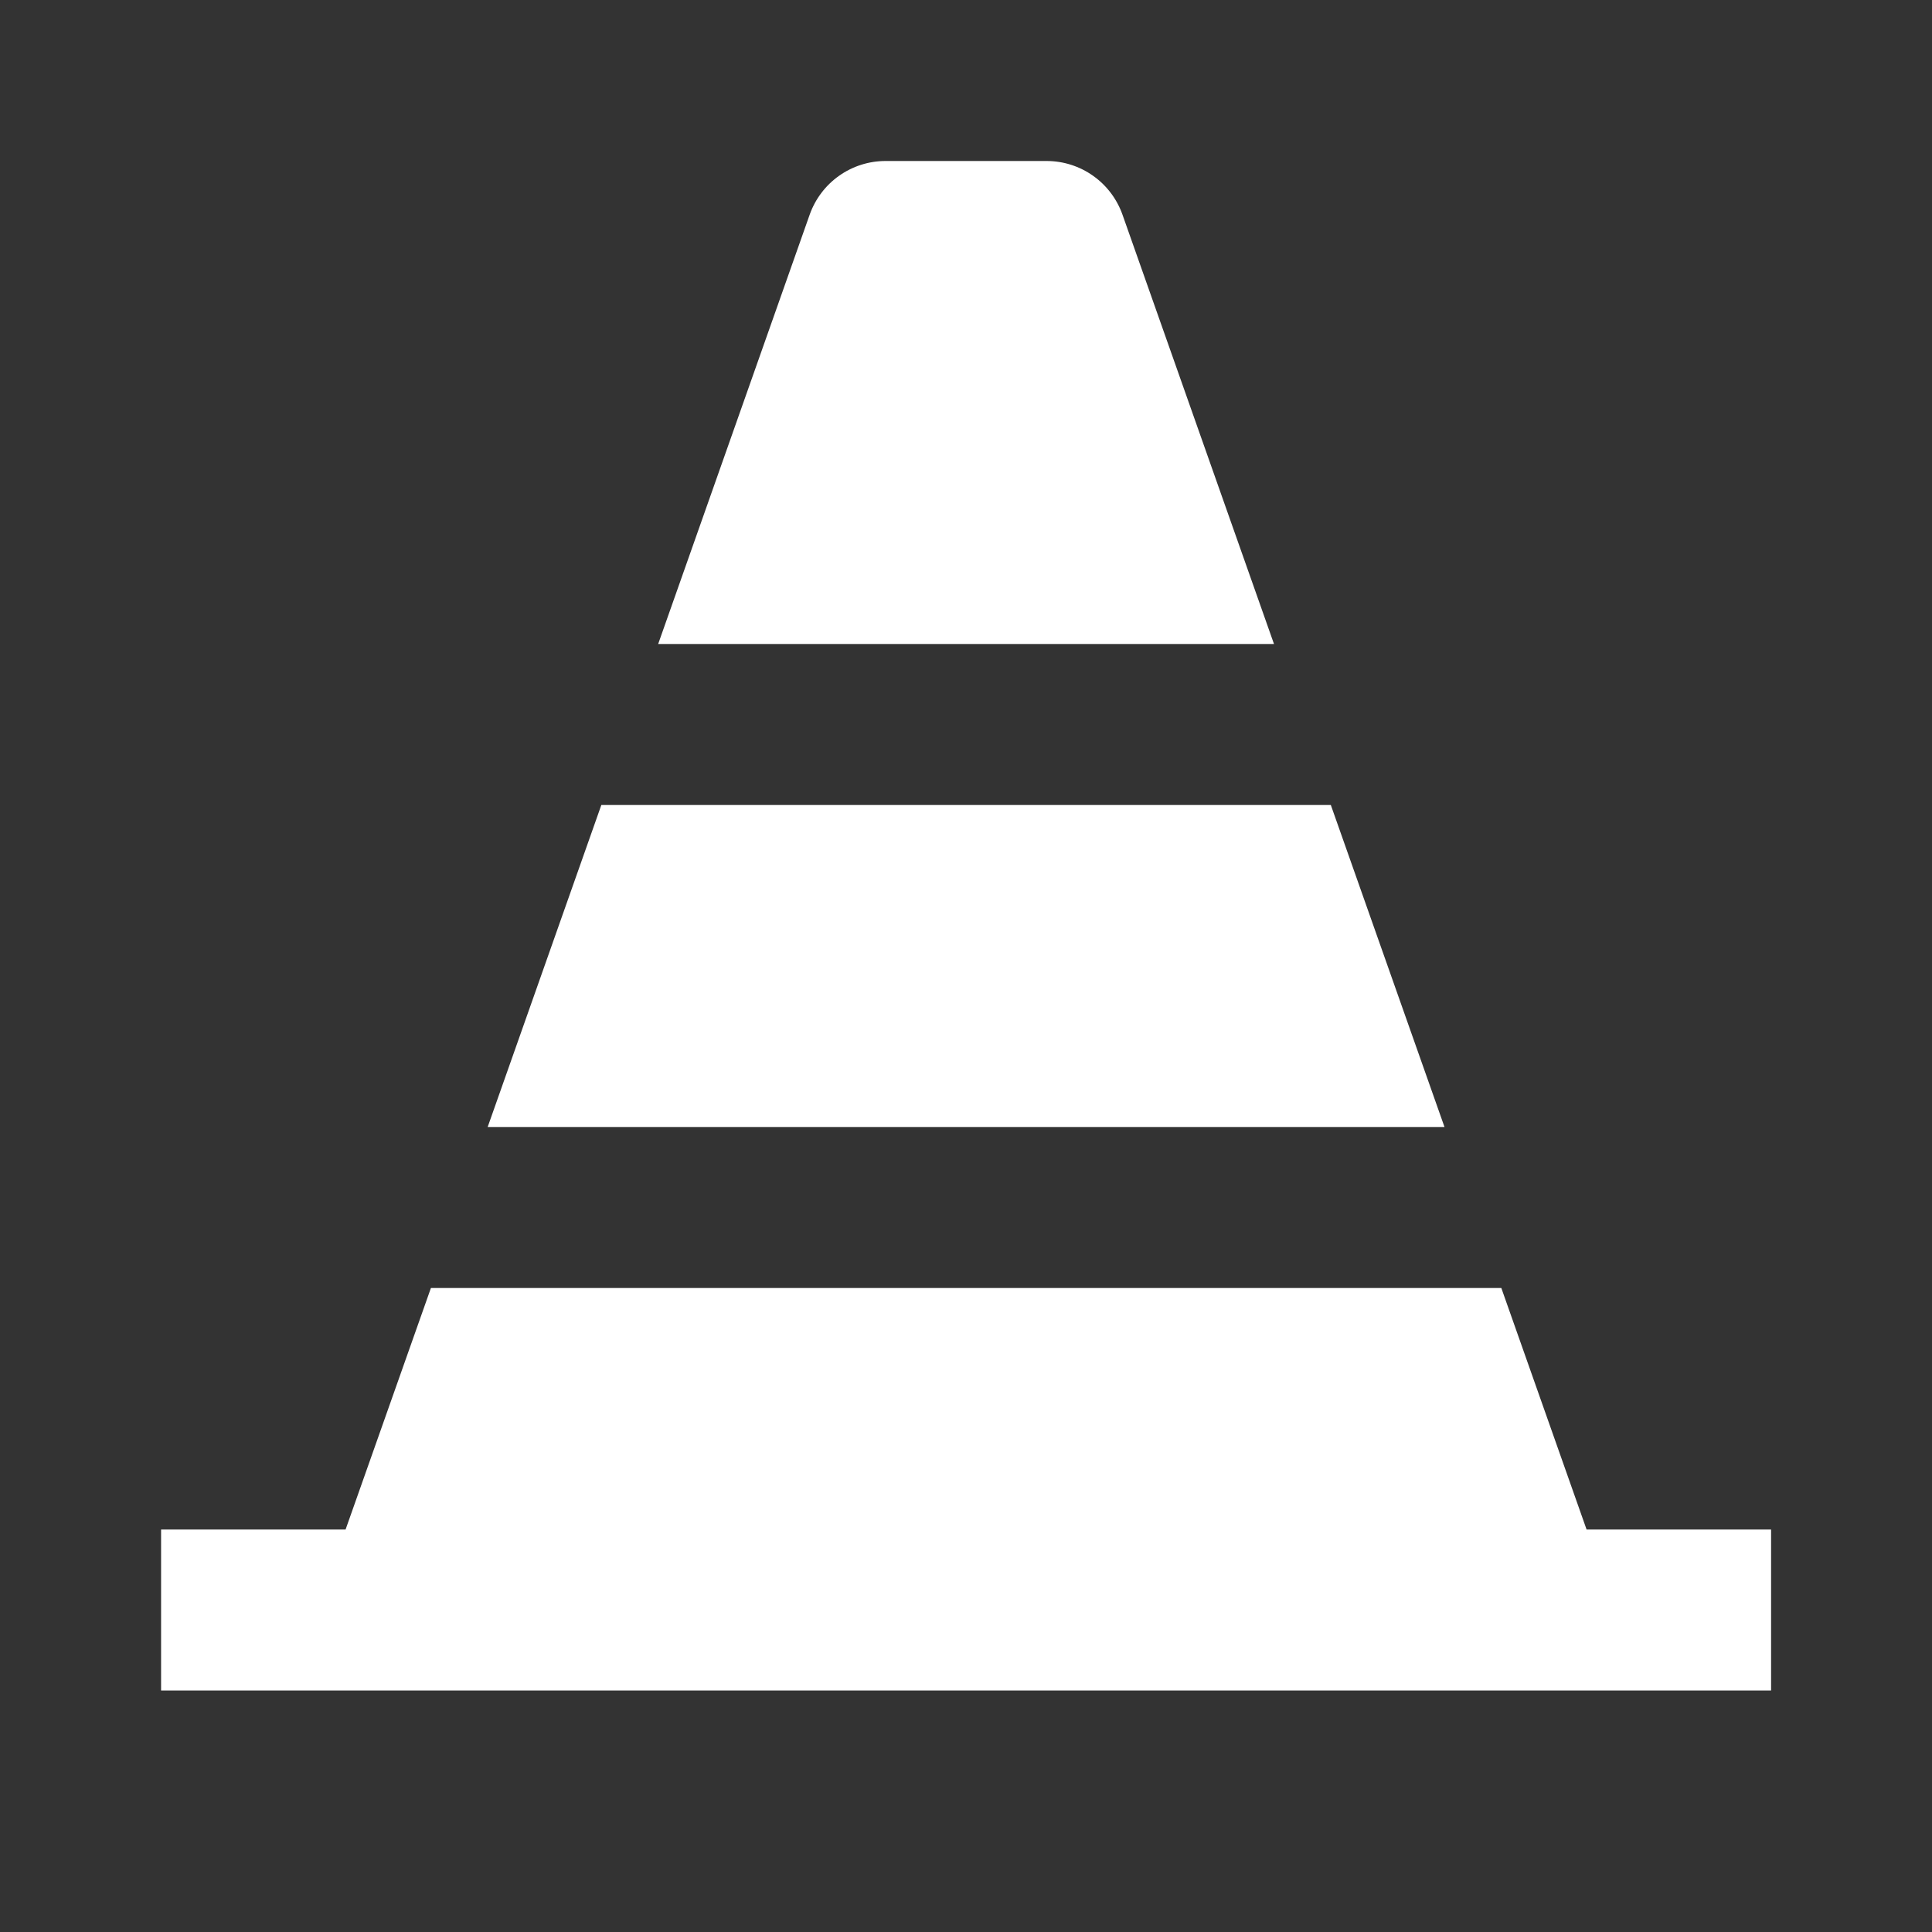<svg width="48" height="48" viewBox="0 0 48 48" fill="none" xmlns="http://www.w3.org/2000/svg">
<rect x="0" y="0" width="48" height="48" fill="#333333" stroke="none"/>
<path d="M37.3 32L10.706 32L8.586 38H4.002V42L44.002 42V38H39.418L37.3 32ZM12.116 28L35.888 28L33.064 20L14.94 20L12.116 28ZM26.002 4L22.002 4C21.588 4 21.185 4.128 20.847 4.367C20.509 4.606 20.254 4.944 20.116 5.334L16.352 16L31.652 16L27.888 5.334C27.75 4.944 27.495 4.606 27.157 4.367C26.82 4.128 26.416 4 26.002 4Z" fill="white"/>
</svg>
